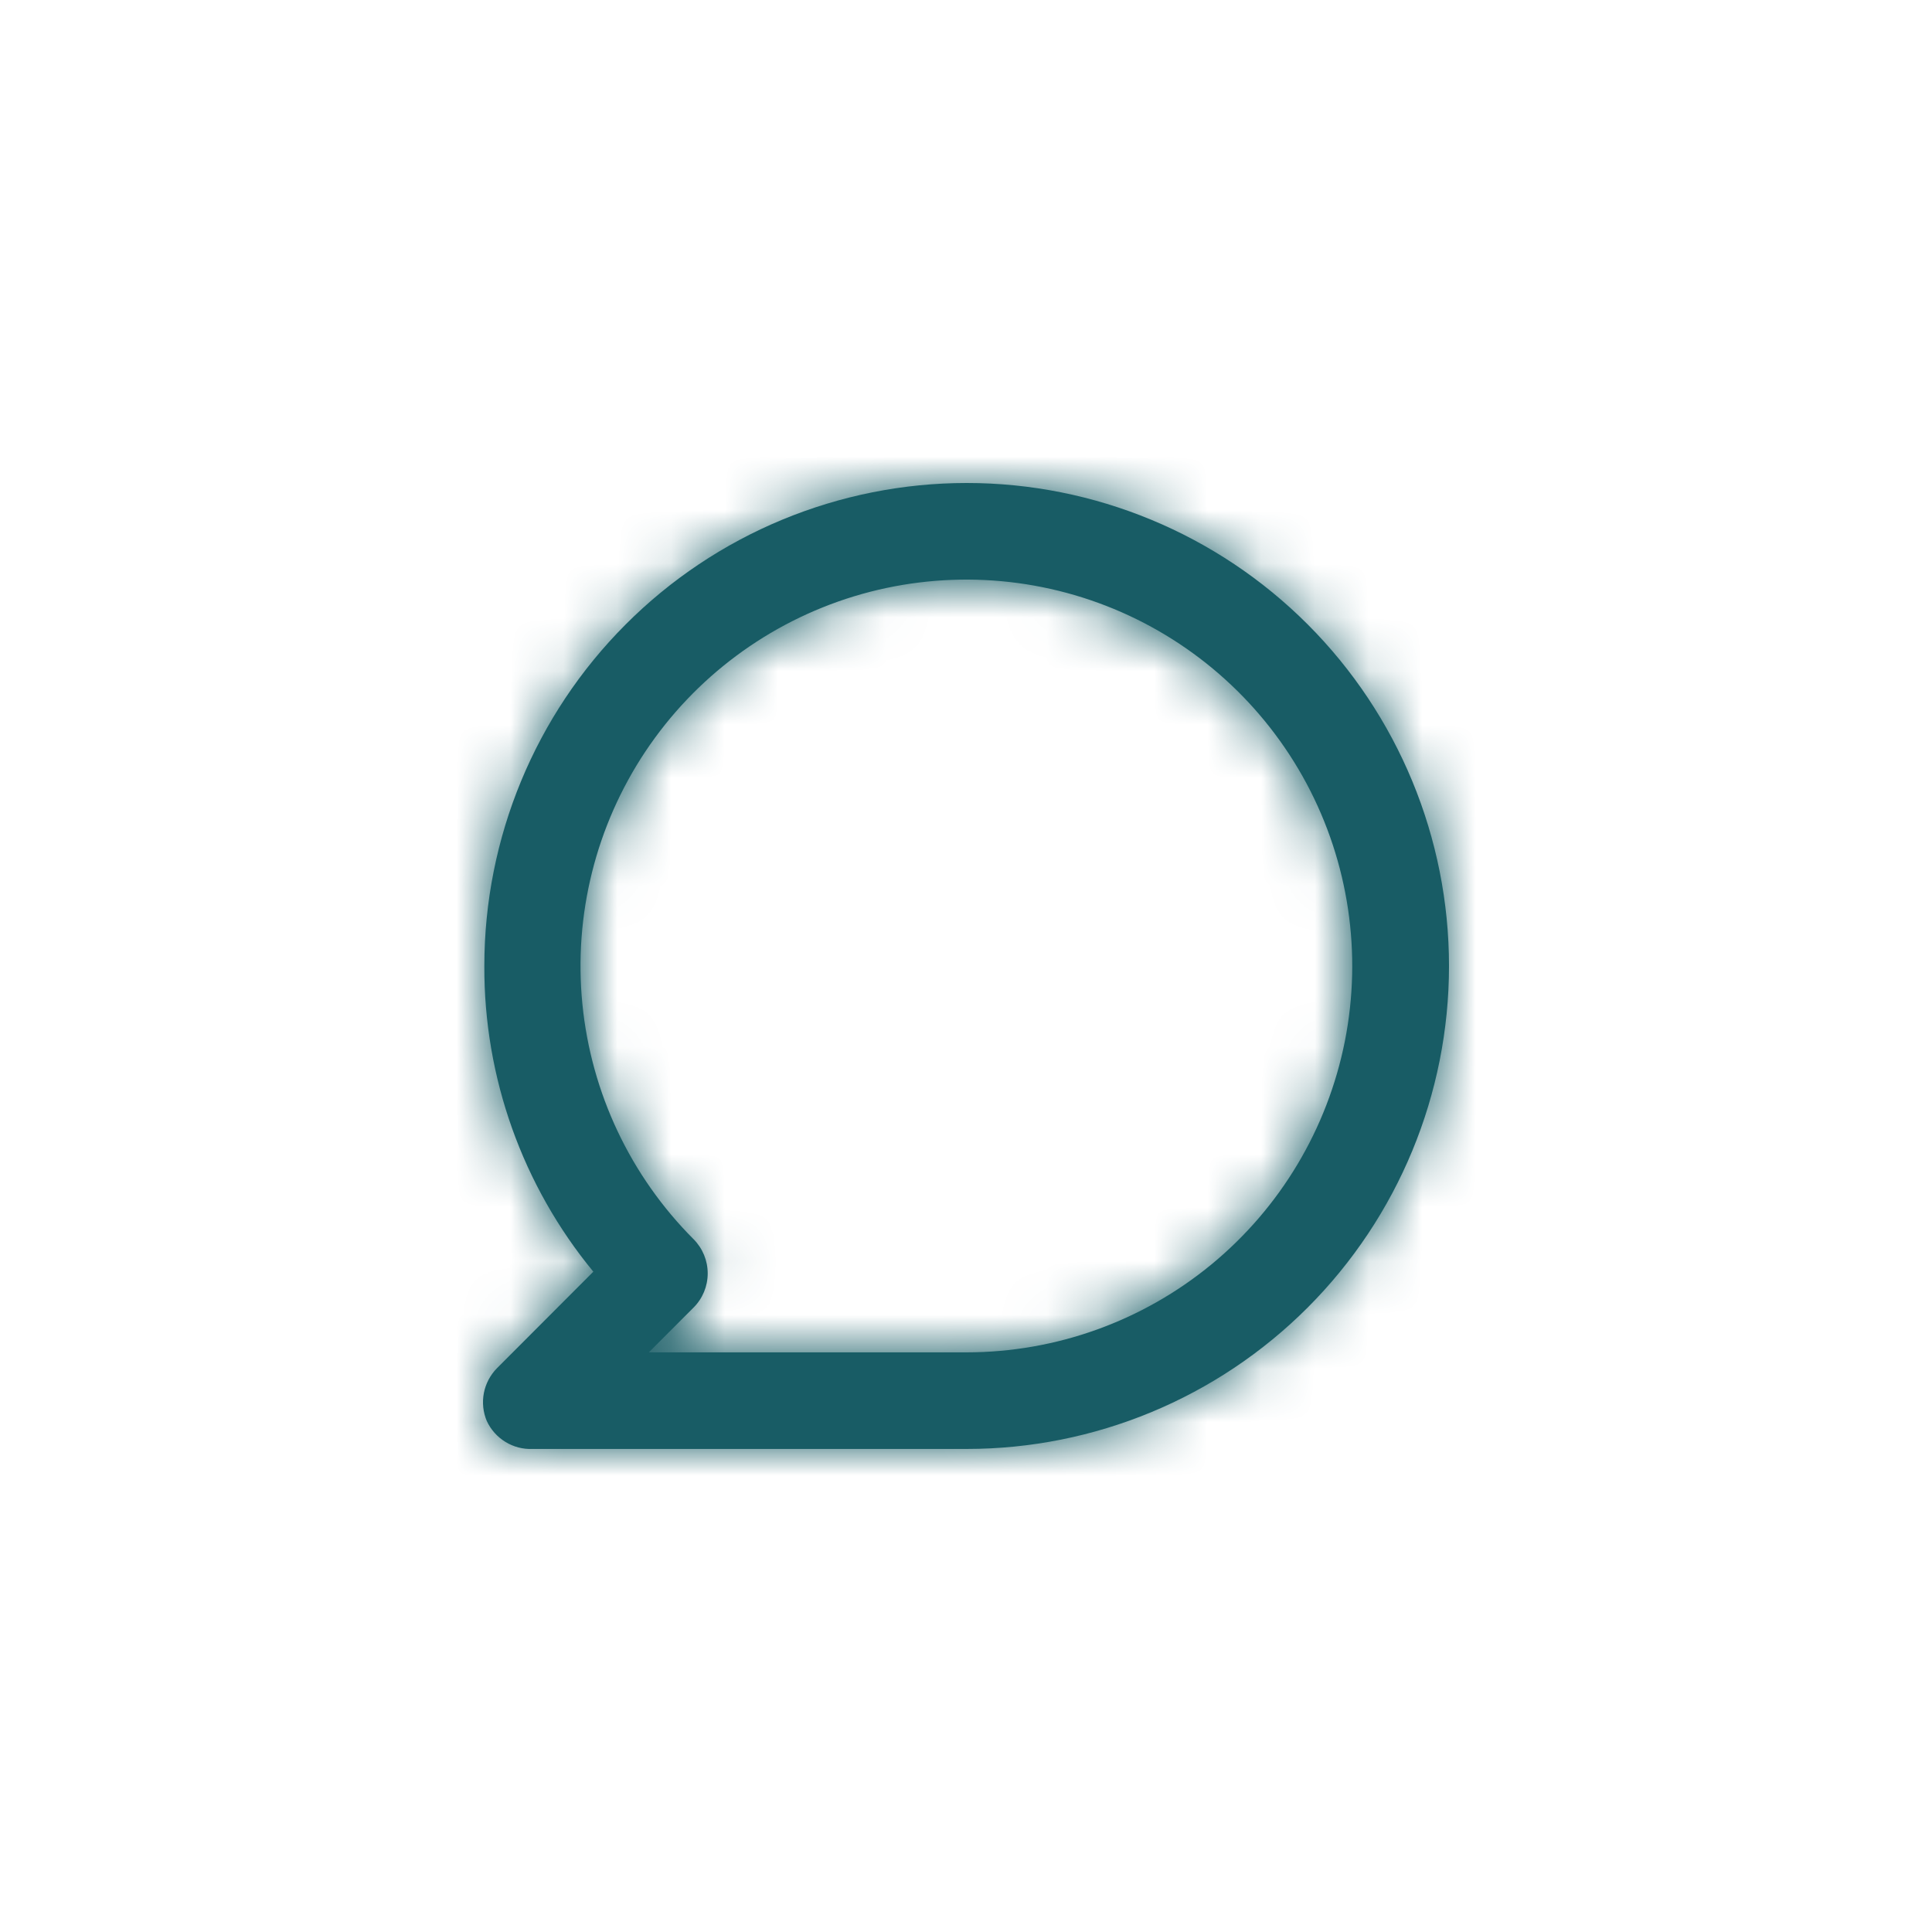 <svg width="36" height="36" viewBox="0 0 36 36" fill="none" xmlns="http://www.w3.org/2000/svg">
<mask id="path-1-inside-1_79_2508" fill="white">
<path d="M18.013 9C16.832 9 15.664 9.233 14.573 9.685C13.483 10.137 12.492 10.8 11.658 11.636C9.972 13.324 9.025 15.613 9.025 18C9.017 20.078 9.736 22.093 11.056 23.696L9.259 25.496C9.134 25.623 9.05 25.784 9.016 25.958C8.983 26.133 9.001 26.313 9.07 26.477C9.145 26.639 9.266 26.775 9.418 26.868C9.57 26.961 9.746 27.007 9.924 26.999H18.013C20.396 26.999 22.682 26.051 24.368 24.363C26.053 22.675 27 20.386 27 18C27 15.613 26.053 13.324 24.368 11.636C22.682 9.948 20.396 9 18.013 9ZM18.013 25.199H12.09L12.926 24.362C13.093 24.194 13.187 23.966 13.187 23.728C13.187 23.49 13.093 23.262 12.926 23.093C11.749 21.916 11.016 20.367 10.852 18.709C10.688 17.052 11.103 15.389 12.026 14.003C12.95 12.618 14.324 11.596 15.915 11.111C17.507 10.627 19.217 10.71 20.754 11.346C22.291 11.982 23.56 13.133 24.346 14.601C25.131 16.07 25.383 17.765 25.06 19.399C24.736 21.033 23.857 22.504 22.572 23.562C21.287 24.619 19.676 25.198 18.013 25.199Z"/>
</mask>
<path d="M18.013 9C16.832 9 15.664 9.233 14.573 9.685C13.483 10.137 12.492 10.8 11.658 11.636C9.972 13.324 9.025 15.613 9.025 18C9.017 20.078 9.736 22.093 11.056 23.696L9.259 25.496C9.134 25.623 9.05 25.784 9.016 25.958C8.983 26.133 9.001 26.313 9.07 26.477C9.145 26.639 9.266 26.775 9.418 26.868C9.57 26.961 9.746 27.007 9.924 26.999H18.013C20.396 26.999 22.682 26.051 24.368 24.363C26.053 22.675 27 20.386 27 18C27 15.613 26.053 13.324 24.368 11.636C22.682 9.948 20.396 9 18.013 9ZM18.013 25.199H12.09L12.926 24.362C13.093 24.194 13.187 23.966 13.187 23.728C13.187 23.49 13.093 23.262 12.926 23.093C11.749 21.916 11.016 20.367 10.852 18.709C10.688 17.052 11.103 15.389 12.026 14.003C12.95 12.618 14.324 11.596 15.915 11.111C17.507 10.627 19.217 10.71 20.754 11.346C22.291 11.982 23.56 13.133 24.346 14.601C25.131 16.07 25.383 17.765 25.06 19.399C24.736 21.033 23.857 22.504 22.572 23.562C21.287 24.619 19.676 25.198 18.013 25.199Z" fill="#185C65"/>
<path d="M18.013 9V11.118V9ZM9.025 18L11.143 18.008V18H9.025ZM11.056 23.696L12.555 25.193L13.913 23.833L12.691 22.35L11.056 23.696ZM9.259 25.496L7.761 24L7.756 24.005L7.751 24.01L9.259 25.496ZM9.07 26.477L7.118 27.297L7.132 27.331L7.147 27.364L9.07 26.477ZM9.924 26.999V24.882H9.879L9.835 24.883L9.924 26.999ZM18.013 25.199V27.317H18.014L18.013 25.199ZM12.09 25.199L10.592 23.703L6.982 27.317H12.09V25.199ZM12.926 24.362L14.424 25.859L14.429 25.854L12.926 24.362ZM13.187 23.728H15.305H13.187ZM12.926 23.093L14.429 21.601L14.423 21.596L12.926 23.093ZM18.013 6.882C16.554 6.882 15.11 7.17 13.762 7.729L15.385 11.641C16.218 11.296 17.111 11.118 18.013 11.118V6.882ZM13.762 7.729C12.415 8.288 11.19 9.107 10.159 10.139L13.156 13.132C13.794 12.493 14.551 11.987 15.385 11.641L13.762 7.729ZM10.159 10.139C8.077 12.225 6.908 15.052 6.908 18H11.143C11.143 16.174 11.867 14.423 13.156 13.132L10.159 10.139ZM6.908 17.992C6.898 20.563 7.787 23.058 9.422 25.043L12.691 22.35C11.685 21.128 11.137 19.592 11.143 18.008L6.908 17.992ZM9.558 22.2L7.761 24L10.757 26.993L12.555 25.193L9.558 22.2ZM7.751 24.01C7.332 24.434 7.049 24.973 6.937 25.558L11.096 26.358C11.05 26.594 10.936 26.811 10.767 26.983L7.751 24.01ZM6.937 25.558C6.824 26.143 6.887 26.748 7.118 27.297L11.023 25.657C11.116 25.879 11.141 26.123 11.096 26.358L6.937 25.558ZM7.147 27.364C7.397 27.906 7.803 28.363 8.313 28.675L10.523 25.061C10.729 25.188 10.893 25.372 10.993 25.591L7.147 27.364ZM8.313 28.675C8.824 28.987 9.415 29.14 10.013 29.115L9.835 24.883C10.077 24.873 10.316 24.935 10.523 25.061L8.313 28.675ZM9.924 29.117H18.013V24.882H9.924V29.117ZM18.013 29.117C20.959 29.117 23.784 27.945 25.866 25.86L22.869 22.867C21.581 24.157 19.834 24.882 18.013 24.882V29.117ZM25.866 25.86C27.948 23.775 29.118 20.947 29.118 18H24.882C24.882 19.826 24.158 21.576 22.869 22.867L25.866 25.86ZM29.118 18C29.118 15.052 27.948 12.225 25.866 10.139L22.869 13.132C24.158 14.423 24.882 16.174 24.882 18H29.118ZM25.866 10.139C23.784 8.054 20.959 6.882 18.013 6.882V11.118C19.834 11.118 21.581 11.842 22.869 13.132L25.866 10.139ZM18.013 23.082H12.09V27.317H18.013V23.082ZM13.588 26.696L14.424 25.859L11.427 22.866L10.592 23.703L13.588 26.696ZM14.429 25.854C14.99 25.289 15.305 24.524 15.305 23.728H11.069C11.069 23.407 11.196 23.099 11.423 22.87L14.429 25.854ZM15.305 23.728C15.305 22.932 14.99 22.167 14.429 21.602L11.423 24.585C11.196 24.357 11.069 24.049 11.069 23.728H15.305ZM14.423 21.596C13.593 20.765 13.075 19.672 12.96 18.501L8.745 18.918C8.957 21.062 9.905 23.067 11.428 24.591L14.423 21.596ZM12.96 18.501C12.844 17.33 13.137 16.156 13.789 15.178L10.264 12.829C9.069 14.622 8.533 16.774 8.745 18.918L12.96 18.501ZM13.789 15.178C14.44 14.2 15.41 13.479 16.532 13.137L15.299 9.085C13.238 9.713 11.459 11.036 10.264 12.829L13.789 15.178ZM16.532 13.137C17.654 12.796 18.86 12.854 19.944 13.303L21.564 9.39C19.574 8.566 17.359 8.458 15.299 9.085L16.532 13.137ZM19.944 13.303C21.028 13.752 21.924 14.563 22.478 15.6L26.213 13.603C25.197 11.703 23.554 10.213 21.564 9.39L19.944 13.303ZM22.478 15.6C23.032 16.637 23.211 17.834 22.982 18.988L27.137 19.81C27.555 17.696 27.229 15.503 26.213 13.603L22.478 15.6ZM22.982 18.988C22.754 20.142 22.133 21.18 21.227 21.927L23.918 25.197C25.581 23.828 26.719 21.924 27.137 19.81L22.982 18.988ZM21.227 21.927C20.32 22.673 19.184 23.081 18.011 23.082L18.014 27.317C20.168 27.315 22.255 26.566 23.918 25.197L21.227 21.927Z" fill="#185C65" mask="url(#path-1-inside-1_79_2508)"/>
</svg>
